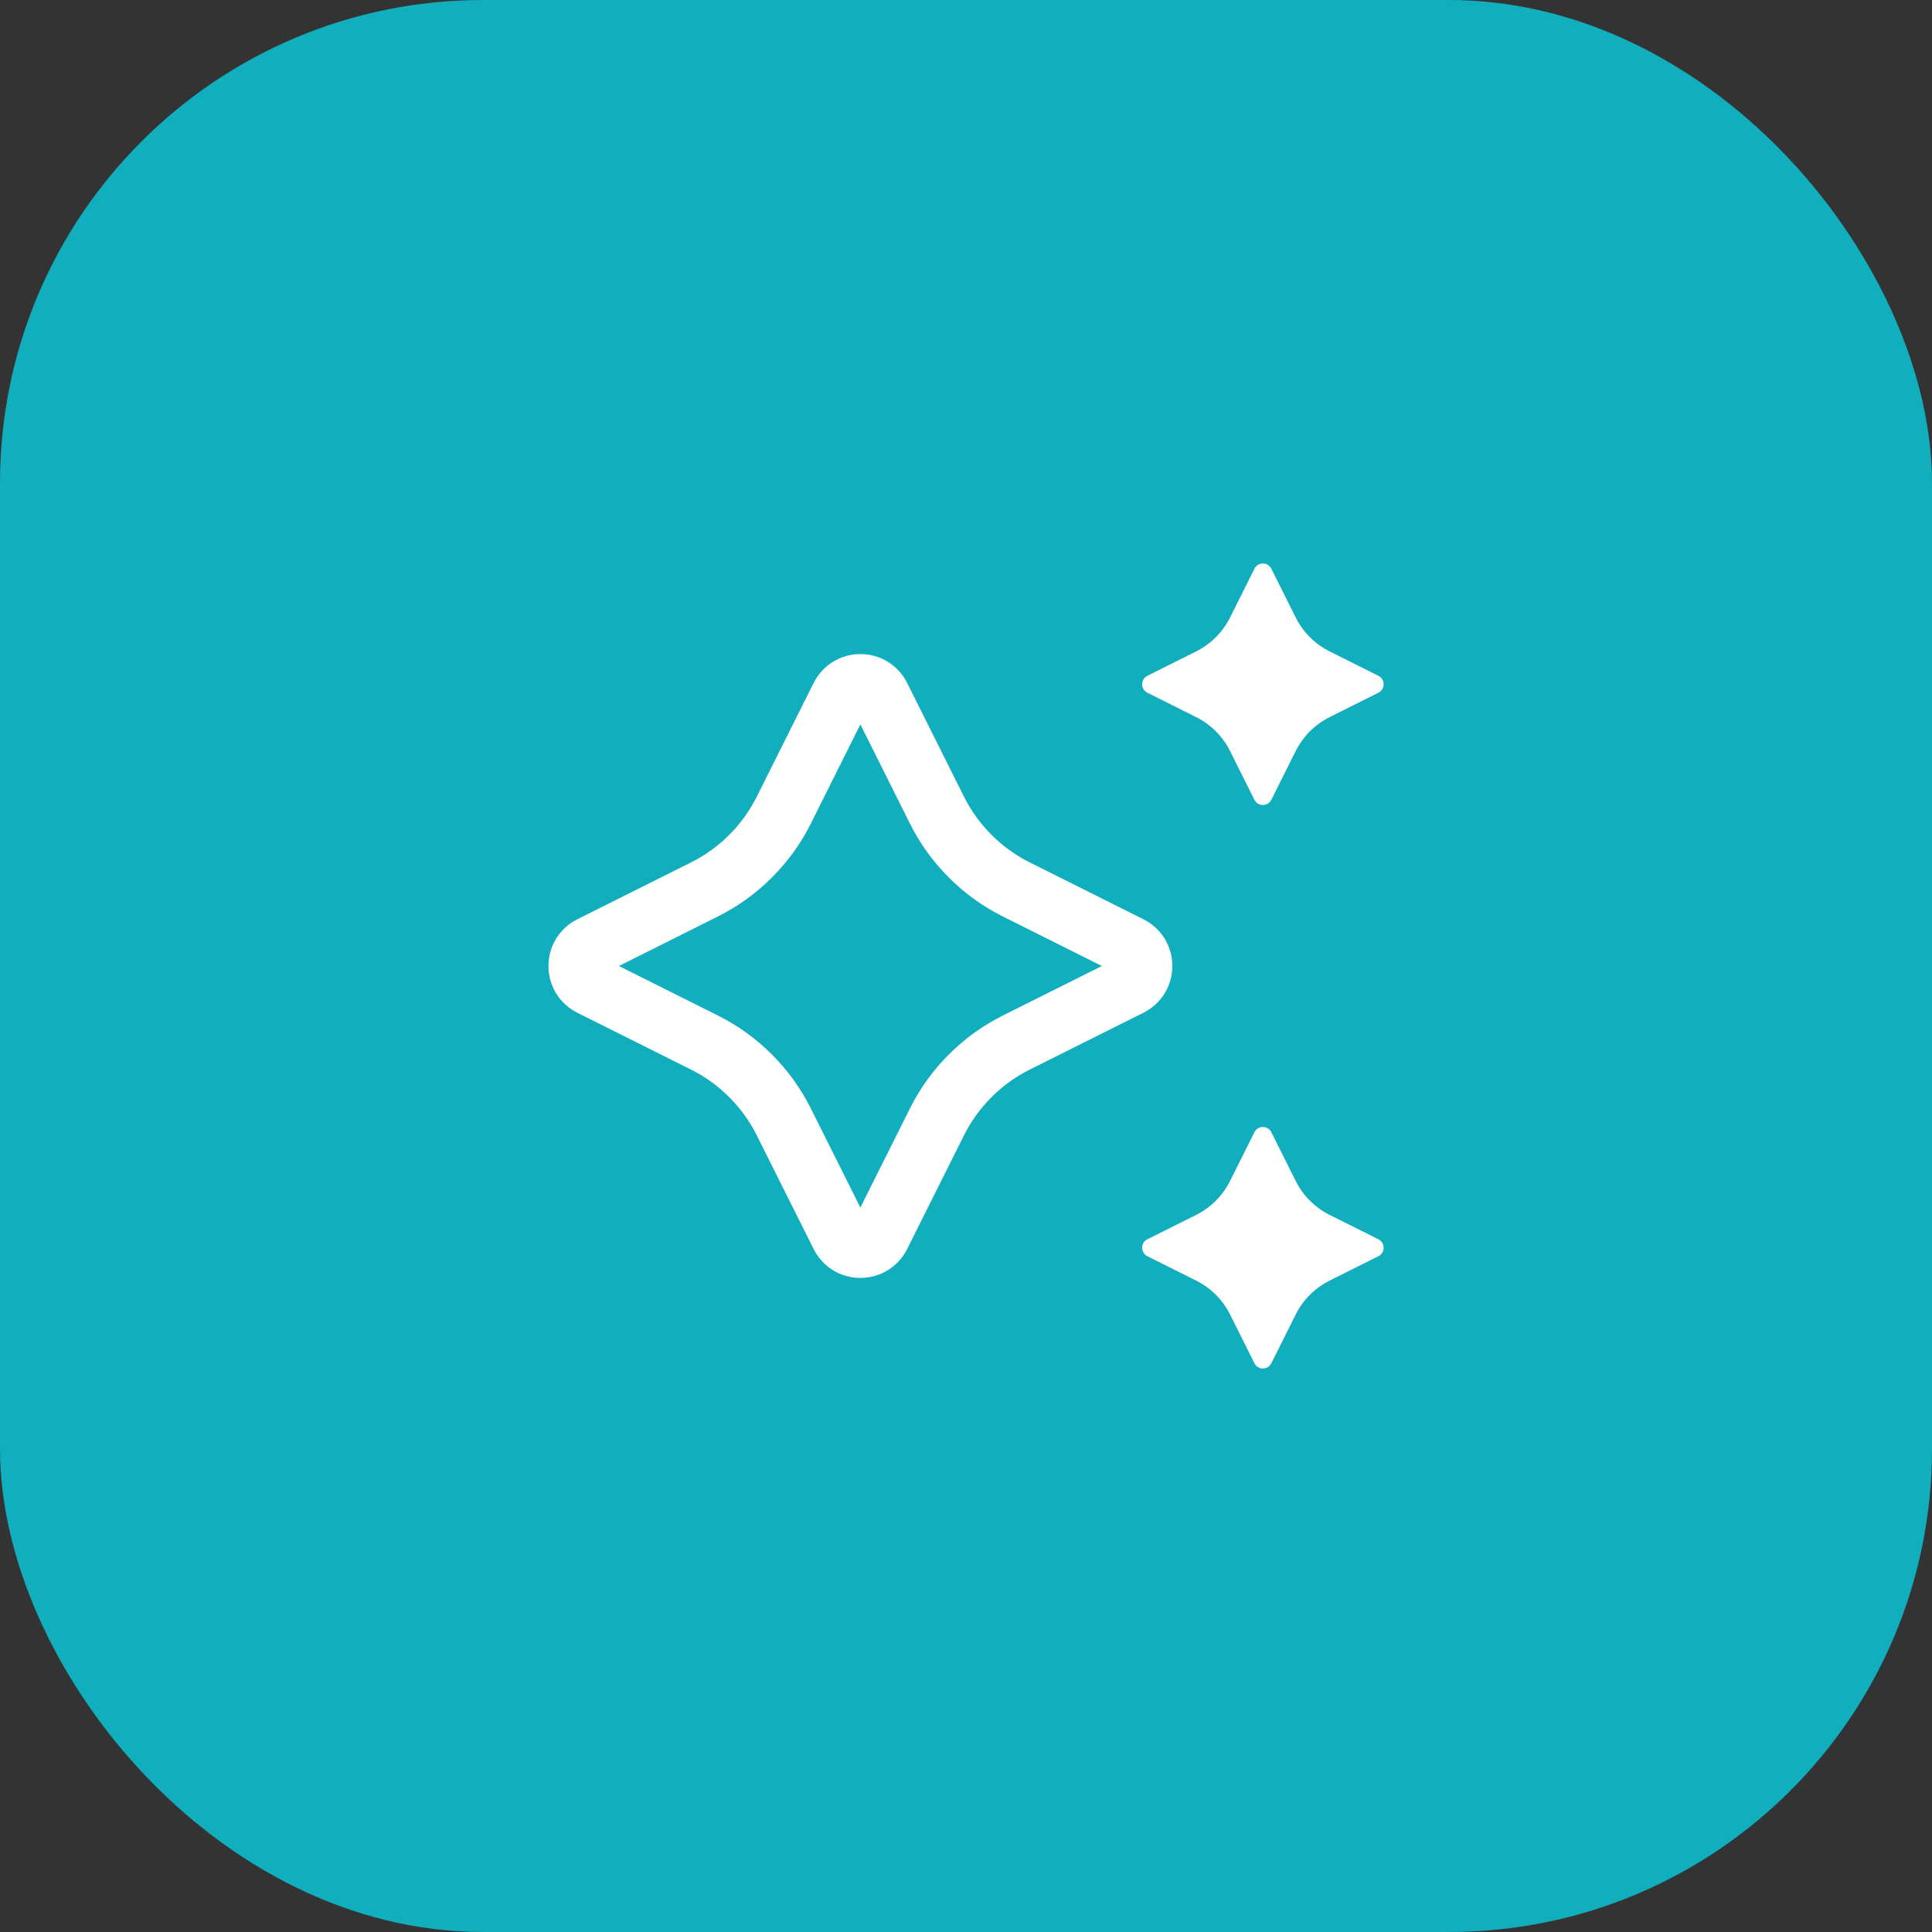 <?xml version="1.0" encoding="UTF-8"?> <svg xmlns="http://www.w3.org/2000/svg" width="64" height="64" viewBox="0 0 64 64" fill="none"><rect x="0" y="0" width="64" height="64" fill="#333333" stroke="none"/><rect width="64" height="64" rx="16" fill="#11AEBD"></rect><path d="M38.835 32C38.835 31.34 38.468 30.747 37.878 30.452L34.105 28.565C33.172 28.099 32.402 27.328 31.936 26.397L30.049 22.622C29.755 22.033 29.161 21.667 28.501 21.667C27.842 21.667 27.248 22.033 26.953 22.624L25.066 26.397C24.6 27.328 23.83 28.099 22.898 28.565L19.125 30.452C18.535 30.747 18.168 31.34 18.168 32C18.168 32.66 18.535 33.253 19.125 33.548L22.898 35.435C23.83 35.901 24.6 36.672 25.066 37.603L26.953 41.375C27.248 41.966 27.841 42.332 28.501 42.332C29.161 42.332 29.755 41.966 30.05 41.375L31.936 37.603C32.402 36.672 33.172 35.901 34.105 35.435L37.878 33.548C38.468 33.253 38.835 32.66 38.835 32ZM33.21 33.646C31.893 34.305 30.805 35.393 30.147 36.71L28.501 40.001L26.855 36.71C26.197 35.393 25.109 34.305 23.792 33.646L20.501 32L23.792 30.354C25.109 29.695 26.197 28.607 26.855 27.291L28.501 23.997L30.147 27.291C30.805 28.607 31.893 29.695 33.21 30.354L36.502 32L33.21 33.646ZM45.661 41.614L44.044 42.422C43.559 42.665 43.166 43.058 42.923 43.543L42.115 45.16C41.999 45.391 41.67 45.391 41.554 45.16L40.746 43.543C40.503 43.058 40.11 42.665 39.625 42.422L38.008 41.614C37.777 41.498 37.777 41.169 38.008 41.053L39.625 40.245C40.11 40.002 40.503 39.609 40.746 39.123L41.554 37.507C41.67 37.276 41.999 37.276 42.115 37.507L42.923 39.123C43.166 39.609 43.559 40.002 44.044 40.245L45.661 41.053C45.892 41.169 45.892 41.498 45.661 41.614ZM38.008 22.387L39.625 21.578C40.11 21.335 40.503 20.942 40.746 20.457L41.554 18.84C41.67 18.609 41.999 18.609 42.115 18.84L42.923 20.457C43.166 20.942 43.559 21.335 44.044 21.578L45.661 22.387C45.892 22.502 45.892 22.832 45.661 22.947L44.044 23.756C43.559 23.998 43.166 24.392 42.923 24.877L42.115 26.494C41.999 26.724 41.67 26.724 41.554 26.494L40.746 24.877C40.503 24.392 40.11 23.998 39.625 23.756L38.008 22.947C37.777 22.832 37.777 22.502 38.008 22.387Z" fill="white"></path></svg> 